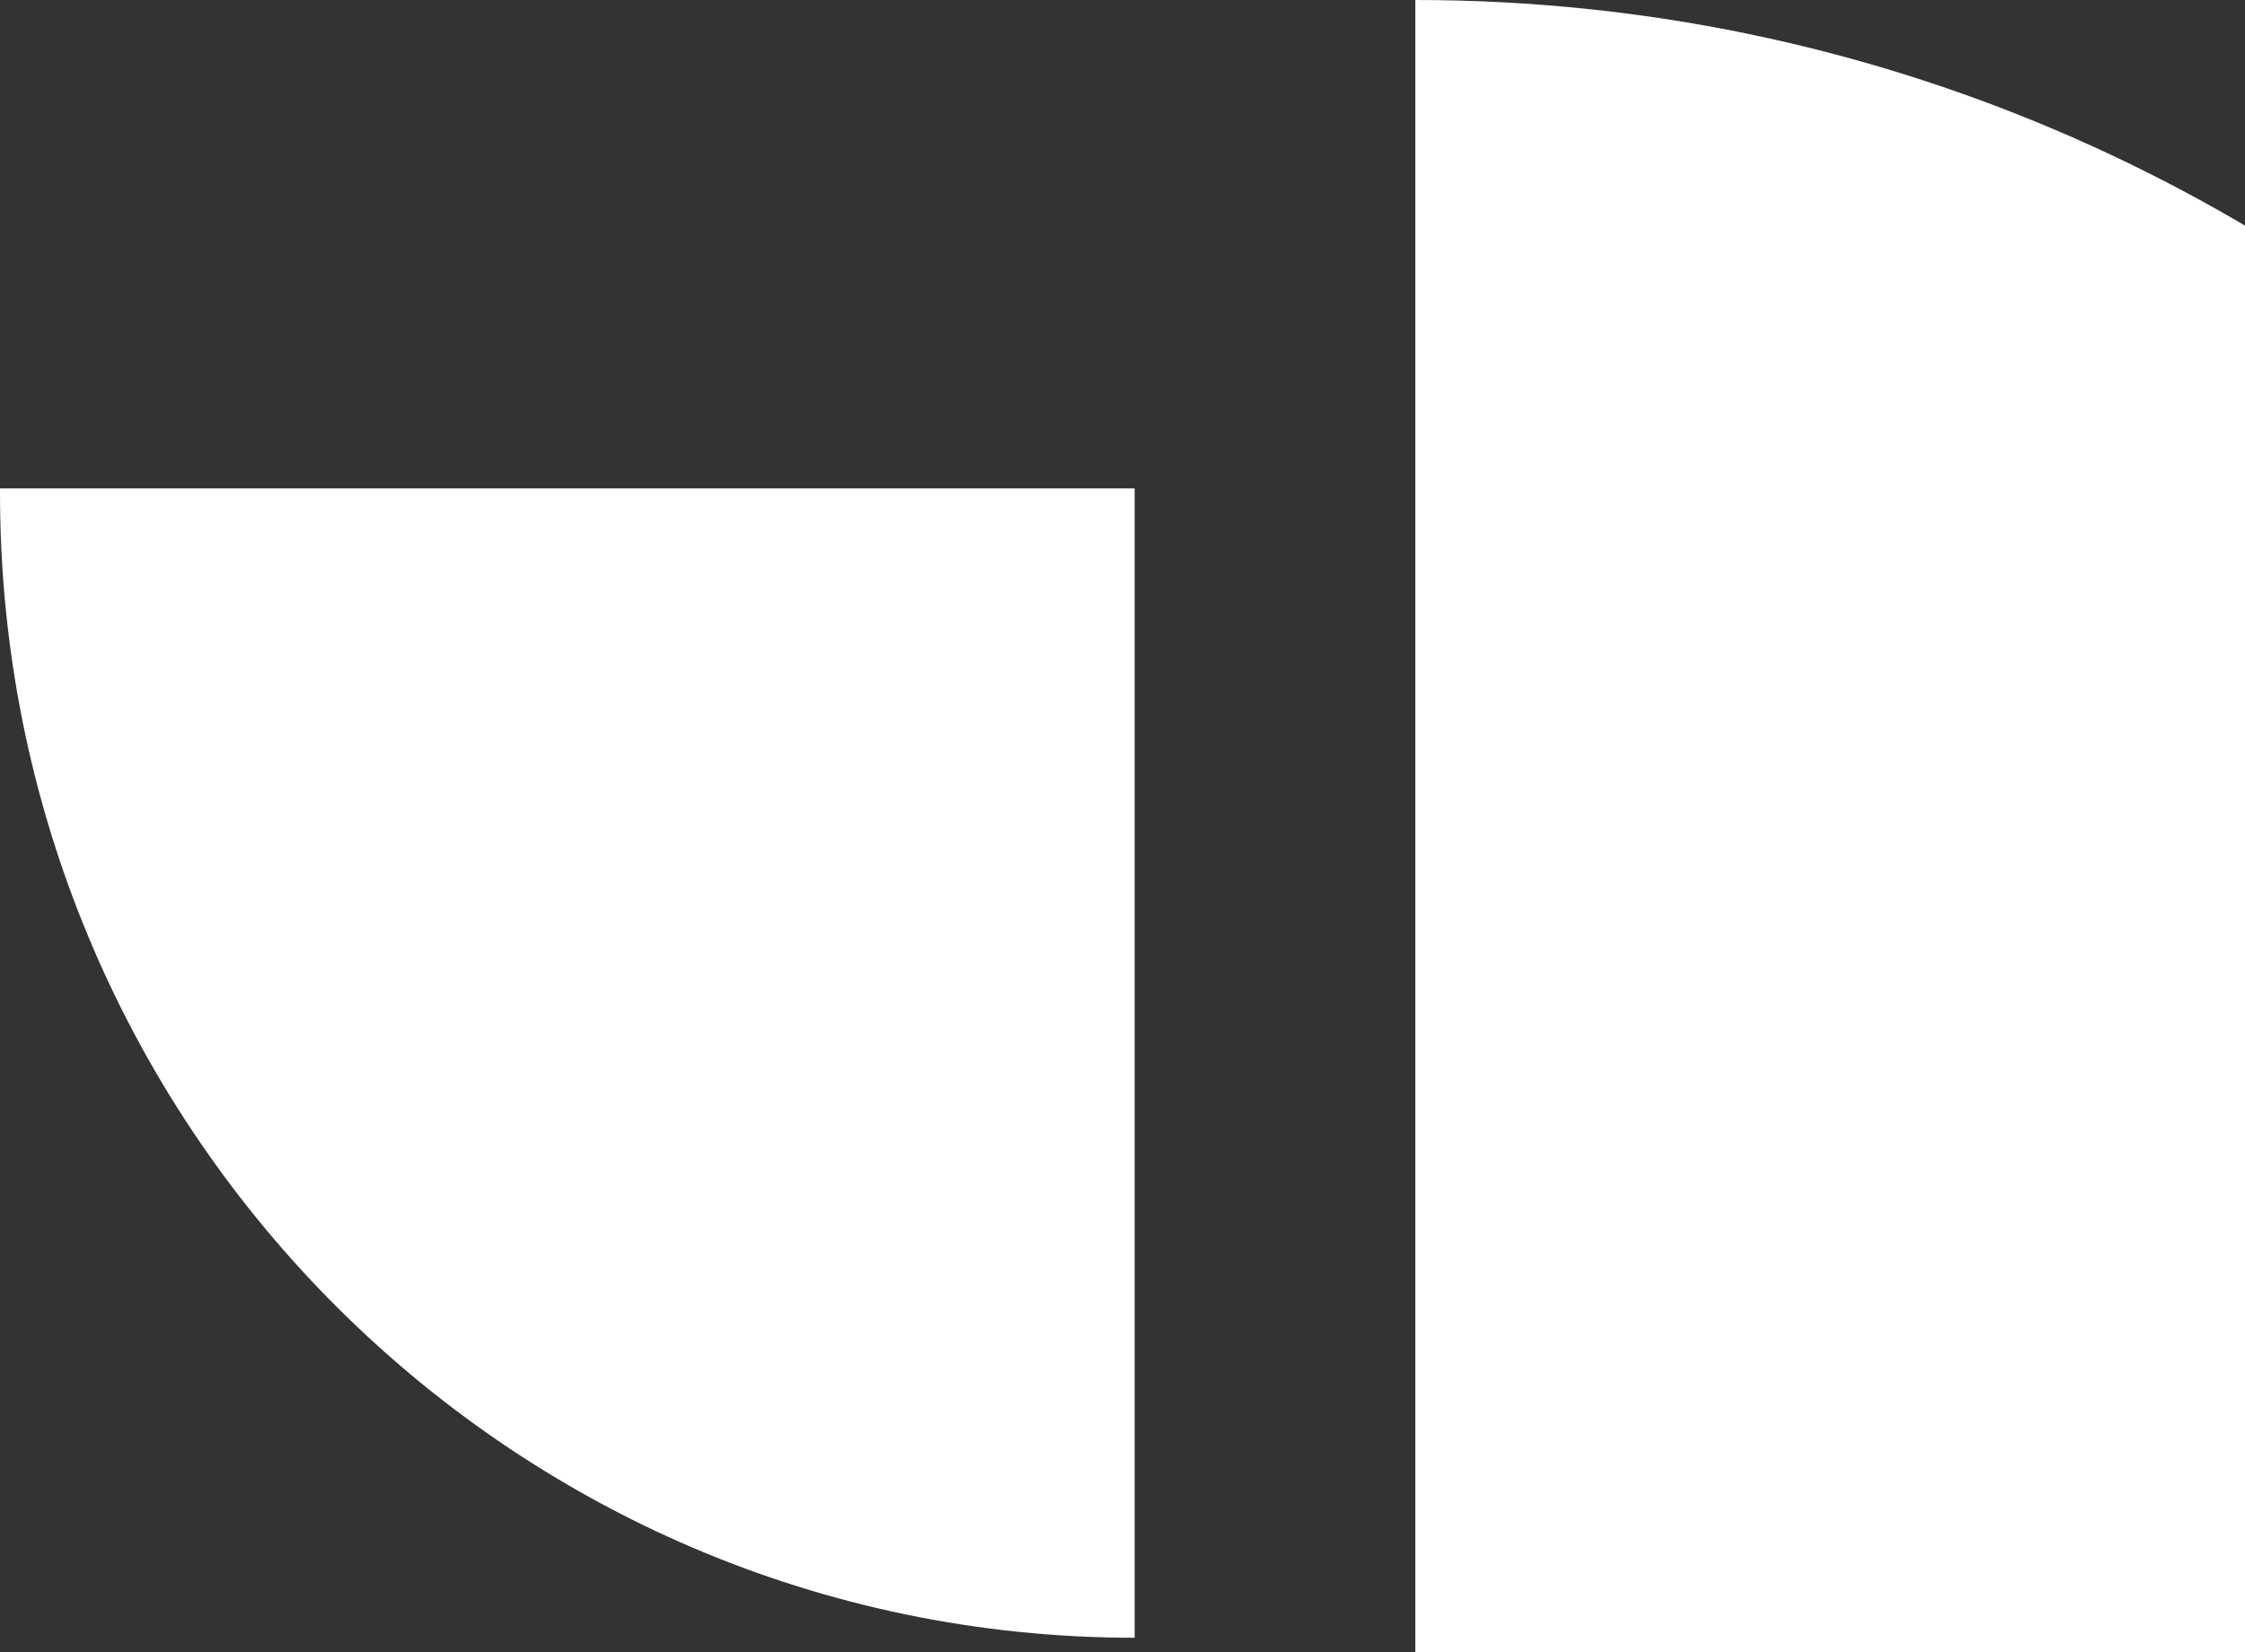 <svg width="163" height="120" viewBox="0 0 163 120" fill="none" xmlns="http://www.w3.org/2000/svg">
<rect x="0" y="0" width="163" height="120" fill="#333333" stroke="none"/>
<g clip-path="url(#clip0_930_23)">
<path d="M221.993 120.228L102.761 120.228L102.761 3.42772e-05C168.771 2.27448e-05 222.256 53.868 221.999 120.221L221.993 120.228Z" fill="white" style="mix-blend-mode:plus-lighter"/>
<path d="M0.005 35.466L82.383 35.466L82.383 118.934C36.776 118.934 -0.177 81.536 0.001 35.471L0.005 35.466Z" fill="white" style="mix-blend-mode:plus-lighter"/>
</g>
<defs>
<clipPath id="clip0_930_23">
<rect width="163" height="120" fill="white"/>
</clipPath>
</defs>
</svg>
